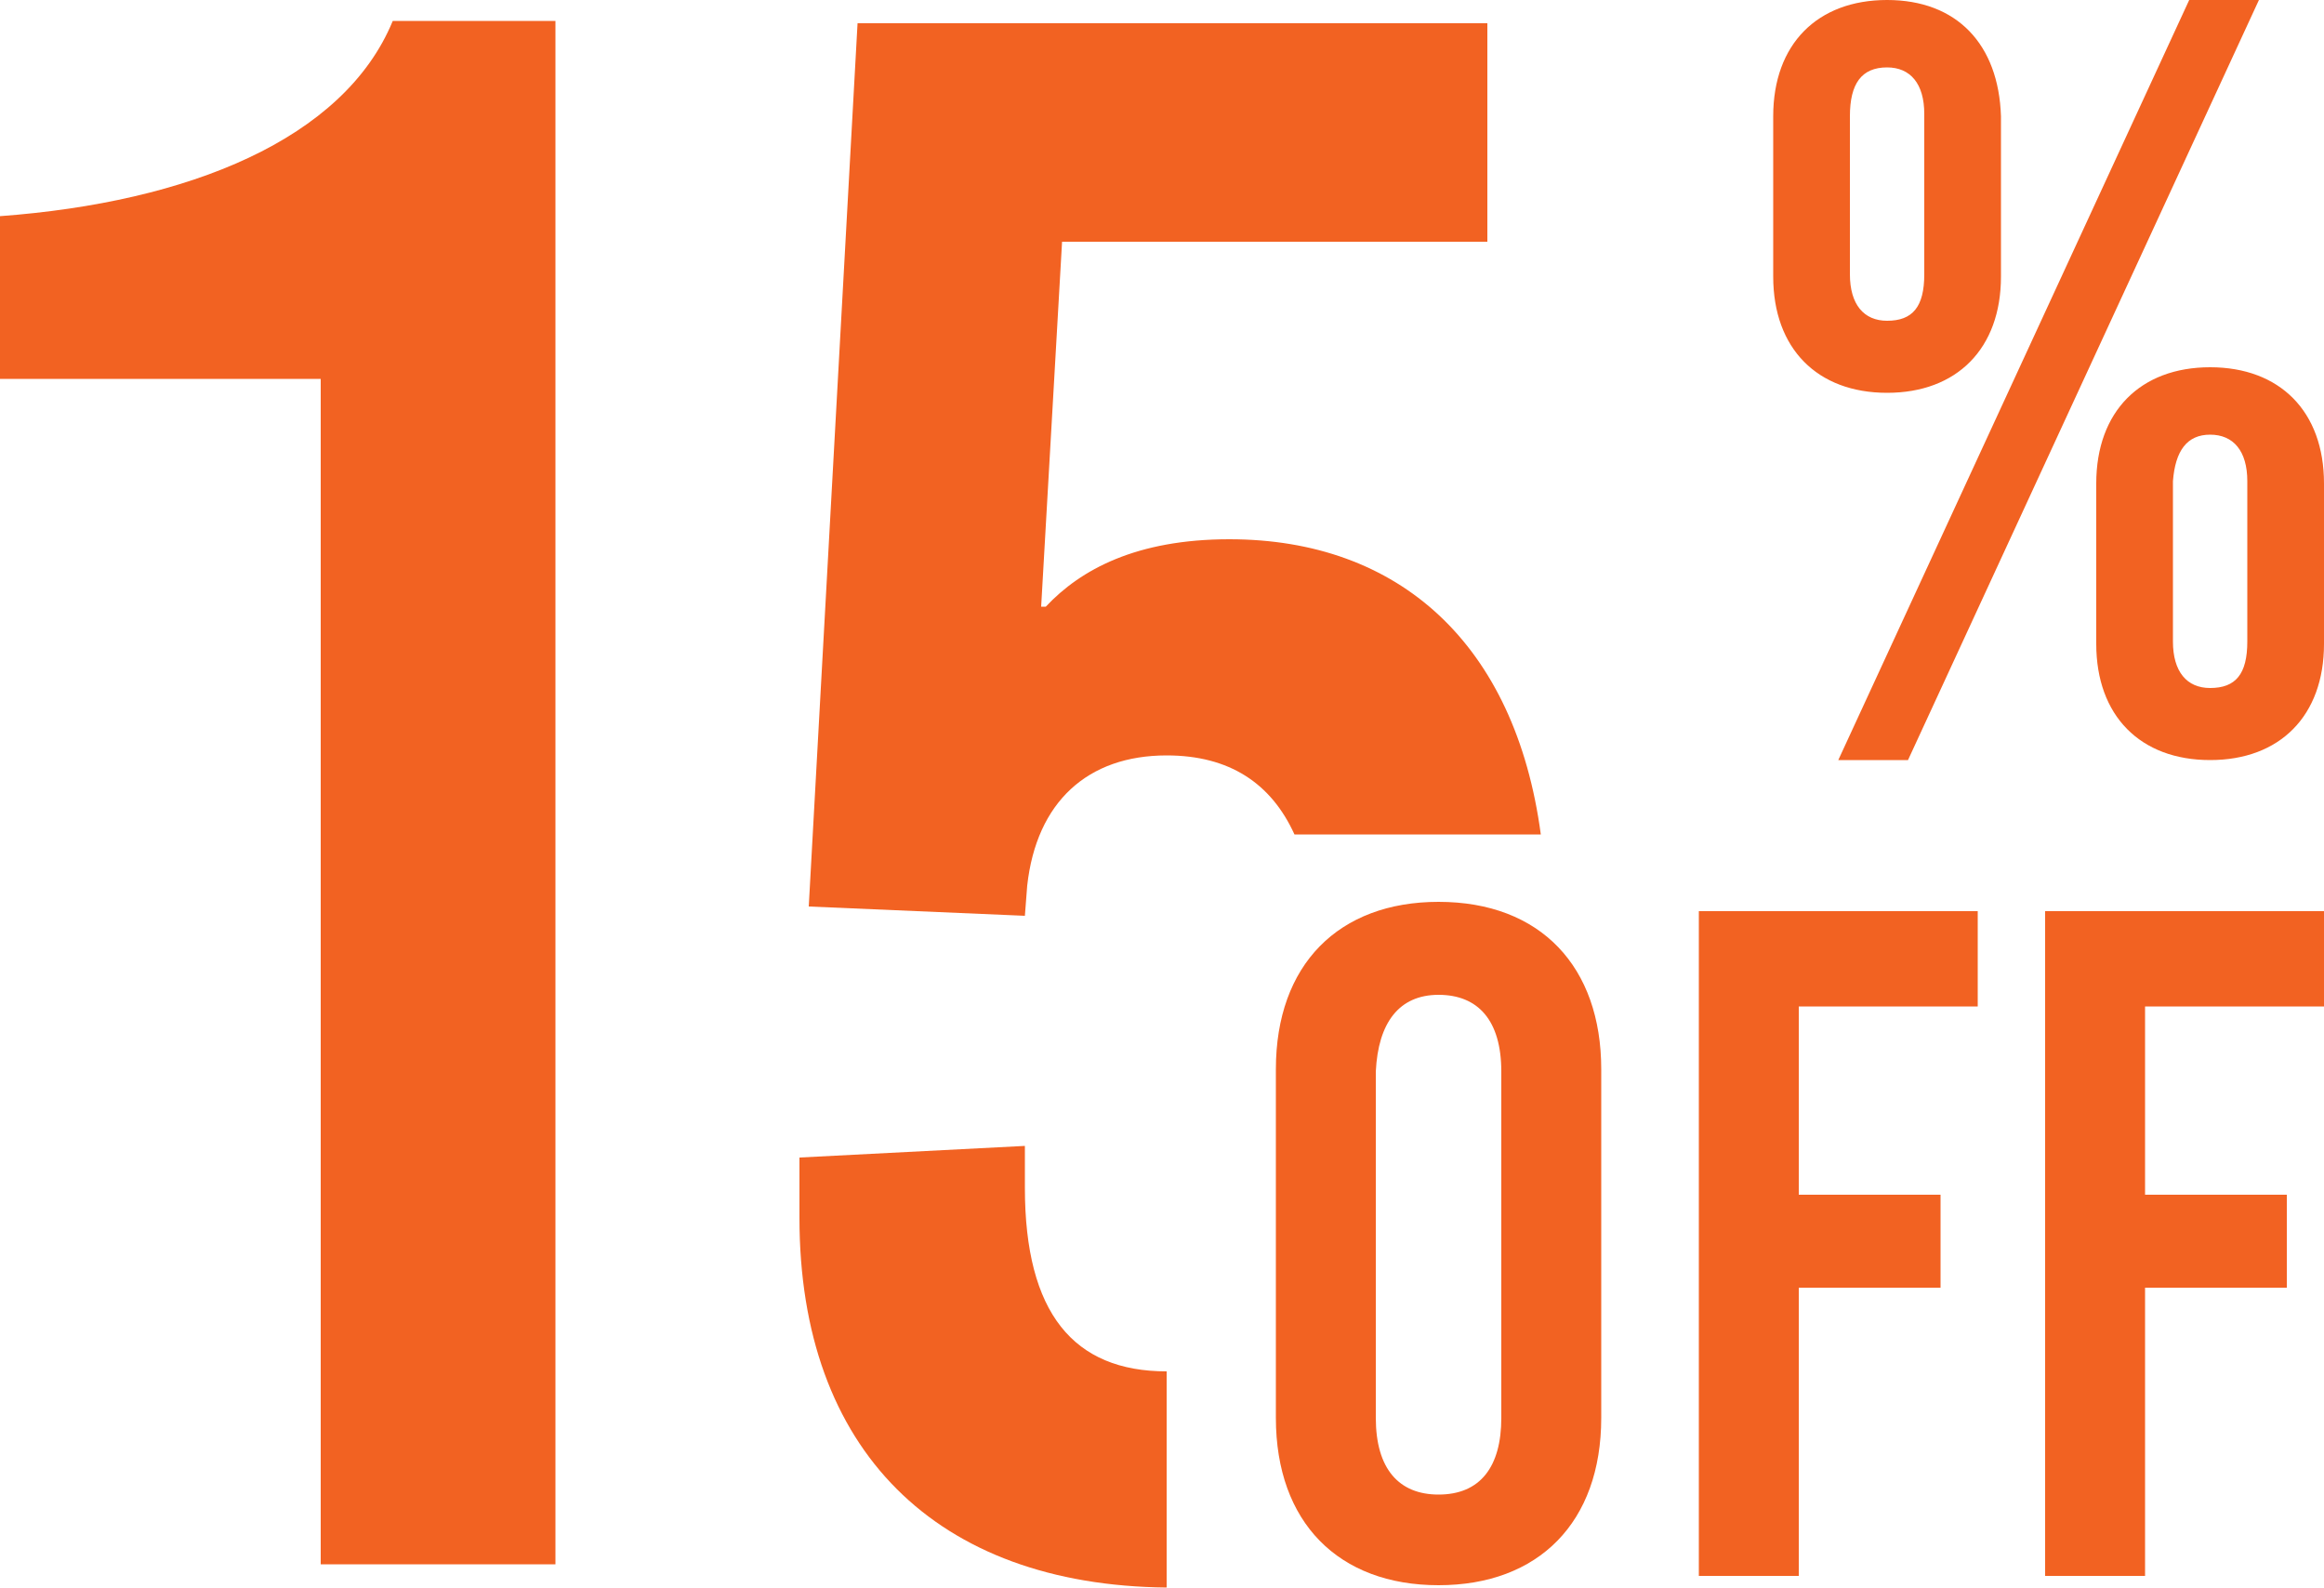 <?xml version="1.0" encoding="utf-8"?>
<!-- Generator: Adobe Illustrator 27.0.1, SVG Export Plug-In . SVG Version: 6.00 Build 0)  -->
<svg version="1.1" id="Layer_1" xmlns="http://www.w3.org/2000/svg" xmlns:xlink="http://www.w3.org/1999/xlink" x="0px" y="0px"
	 viewBox="0 0 100 68.3" style="enable-background:new 0 0 100 68.3;" xml:space="preserve">
<style type="text/css">
	.st0{fill:#F26222;}
</style>
<path class="st0" d="M23.9,0.9h-7C14.8,6,8.1,8.7,0,9.3v7h13.8v51h10.1V0.9z"/>
<path class="st0" d="M81.2,0c-3,0-4.9,1.9-4.9,5v6.9c0,3.1,1.9,5,4.9,5c3,0,4.9-1.9,4.9-5V5C86,1.9,84.2,0,81.2,0z M97.2,0h-3
	L79.1,32.7h3L97.2,0z M81.2,2.9c1,0,1.6,0.7,1.6,2v6.9c0,1.4-0.5,2-1.6,2c-1,0-1.6-0.7-1.6-2V5C79.6,3.6,80.1,2.9,81.2,2.9z
	 M95.1,15.8c-3,0-4.9,1.9-4.9,5v6.9c0,3.1,1.9,5,4.9,5c3,0,4.9-1.9,4.9-5v-6.9C100,17.7,98.1,15.8,95.1,15.8z M95.1,18.7
	c1,0,1.6,0.7,1.6,2v6.9c0,1.4-0.5,2-1.6,2c-1,0-1.6-0.7-1.6-2v-6.9C93.6,19.4,94.1,18.7,95.1,18.7z"/>
<path class="st0" d="M61.9,38.8c-4.3,0-7,2.7-7,7.2v15c0,4.5,2.7,7.2,7,7.2s7-2.7,7-7.2v-15C68.9,41.6,66.3,38.8,61.9,38.8z
	 M61.9,42.8c1.7,0,2.7,1.1,2.7,3.3V61c0,2.1-0.9,3.3-2.7,3.3c-1.7,0-2.7-1.1-2.7-3.3V46.1C59.3,44,60.2,42.8,61.9,42.8z M85.1,39.2
	h-12v28.6h4.3V55.4h6.1v-4h-6.1v-8.1h7.7L85.1,39.2L85.1,39.2z M100,39.2H88v28.6h4.3V55.4h6.1v-4h-6.1v-8.1h7.7L100,39.2L100,39.2z
	"/>
<path class="st0" d="M50.2,59c-4,0-6.1-2.5-6.1-7.9v-1.8l-9.7,0.5v2.6c0,10,5.9,15.8,15.8,15.9L50.2,59C50.2,59,50.2,59,50.2,59z"/>
<path class="st0" d="M52.9,23.2c-4,0-6.4,1.3-7.9,2.9h-0.2l0.9-15.7H64V1H36.9l-2.1,38l9.3,0.4l0.1-1.3c0.4-3.6,2.6-5.6,6-5.6
	c2.7,0,4.5,1.2,5.5,3.4h10.6C65.2,27.7,60.2,23.2,52.9,23.2z"/>
</svg>
